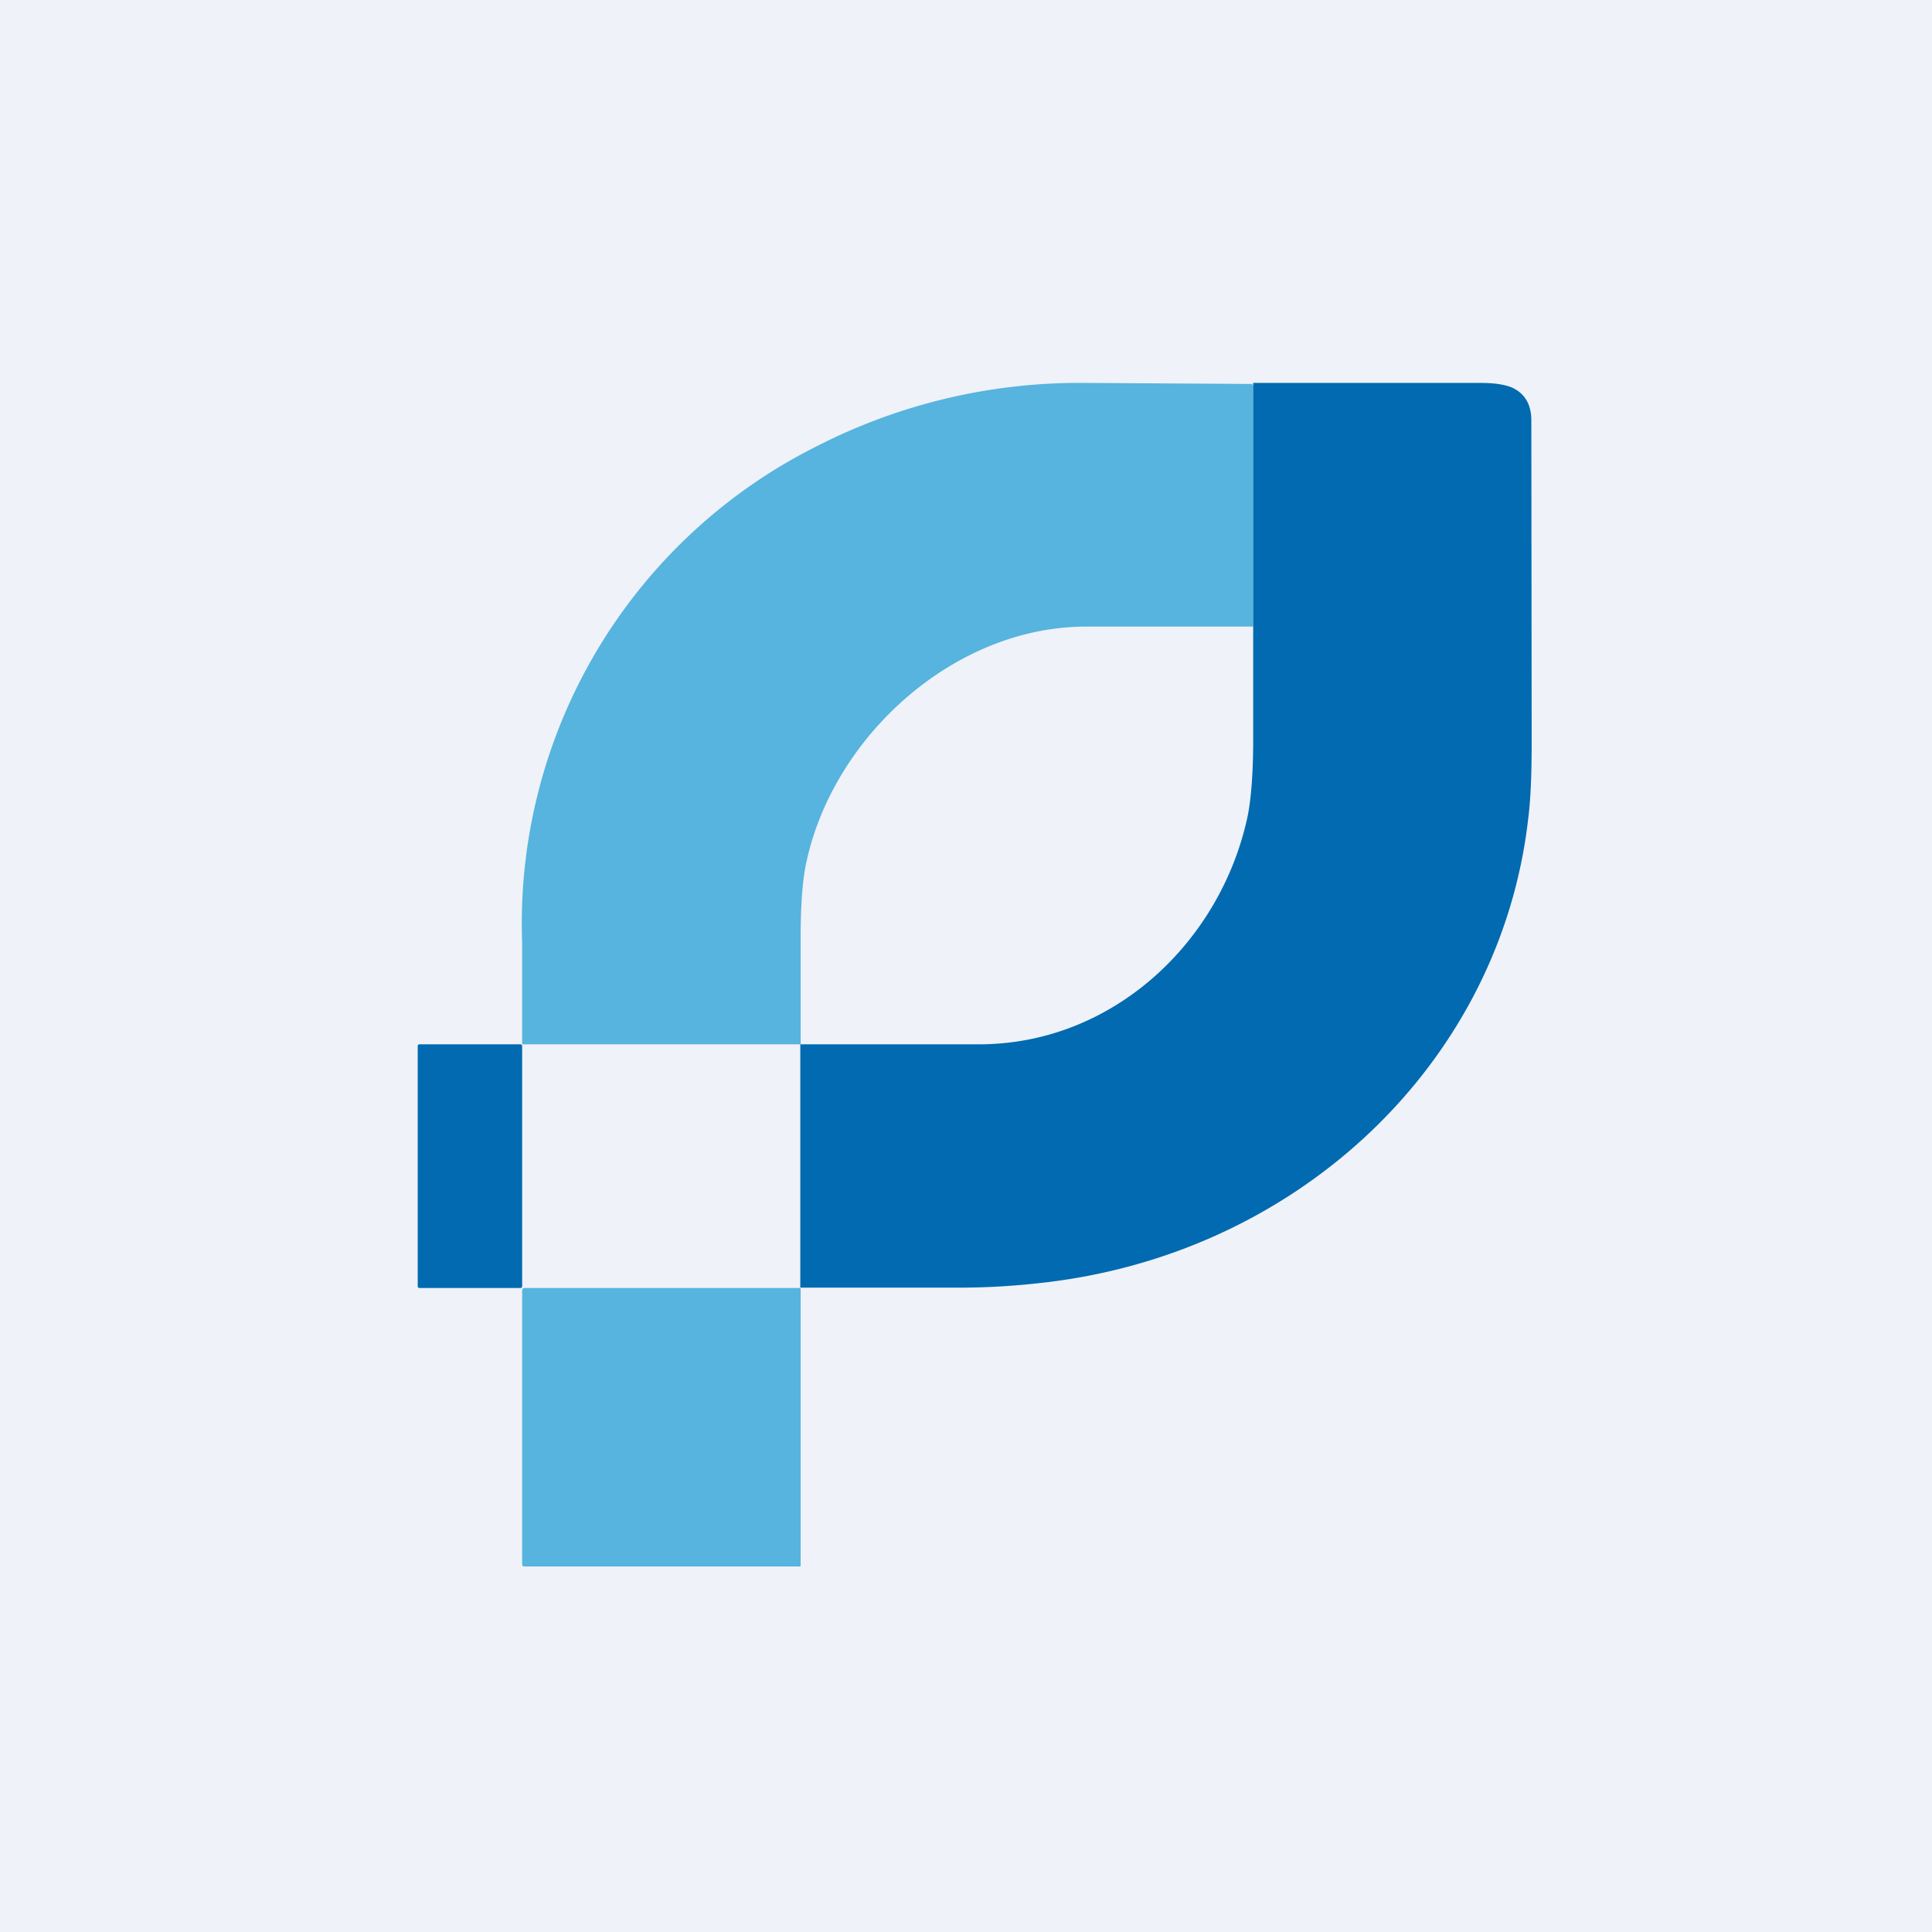 <?xml version="1.0" encoding="UTF-8"?>
<!-- generated by Finnhub -->
<svg viewBox="0 0 55.5 55.5" xmlns="http://www.w3.org/2000/svg">
<path d="M 0,0 H 55.5 V 55.5 H 0 Z" fill="rgb(239, 242, 248)"/>
<path d="M 35.97,11.015 C 35.98,11.06 35.98,11.07 36,11.07 V 18 H 31.2 C 27.43,18 23.98,21.12 23.18,24.7 C 23.06,25.2 23,25.95 23,26.93 V 30 H 15 V 27.1 A 15.33,15.33 0 0,1 23.5,12.8 A 16.57,16.57 0 0,1 31.2,11 L 35.98,11.03 Z" fill="rgb(86, 180, 222)"/>
<path d="M 22.99,36.985 V 30 H 28.12 C 31.97,30 35.07,27.06 35.84,23.45 C 35.94,22.95 36,22.22 36,21.25 V 11 H 42.53 C 42.98,11 43.3,11.06 43.49,11.16 C 43.83,11.34 43.99,11.65 43.99,12.08 L 44,21.3 C 44,22.25 43.97,22.99 43.9,23.52 C 43.1,30.54 37.27,36.07 29.85,36.86 C 29.31,36.92 28.53,36.99 27.51,36.99 H 23 Z M 14.95,30 H 12.05 A 0.05,0.05 0 0,0 12,30.05 V 36.95 C 12,36.98 12.02,37 12.05,37 H 14.95 C 14.98,37 15,36.98 15,36.95 V 30.05 A 0.05,0.05 0 0,0 14.95,30 Z" fill="rgb(1, 106, 176)"/>
<path d="M 22.96,36.985 C 22.99,37 23,37.01 23,37.04 V 44.97 C 23,44.99 22.99,45 22.97,45 H 15.07 C 15.02,45 15,44.98 15,44.94 V 37.07 C 15,37.03 15.02,37 15.07,37 H 22.97 Z" fill="rgb(86, 180, 222)"/>
</svg>
